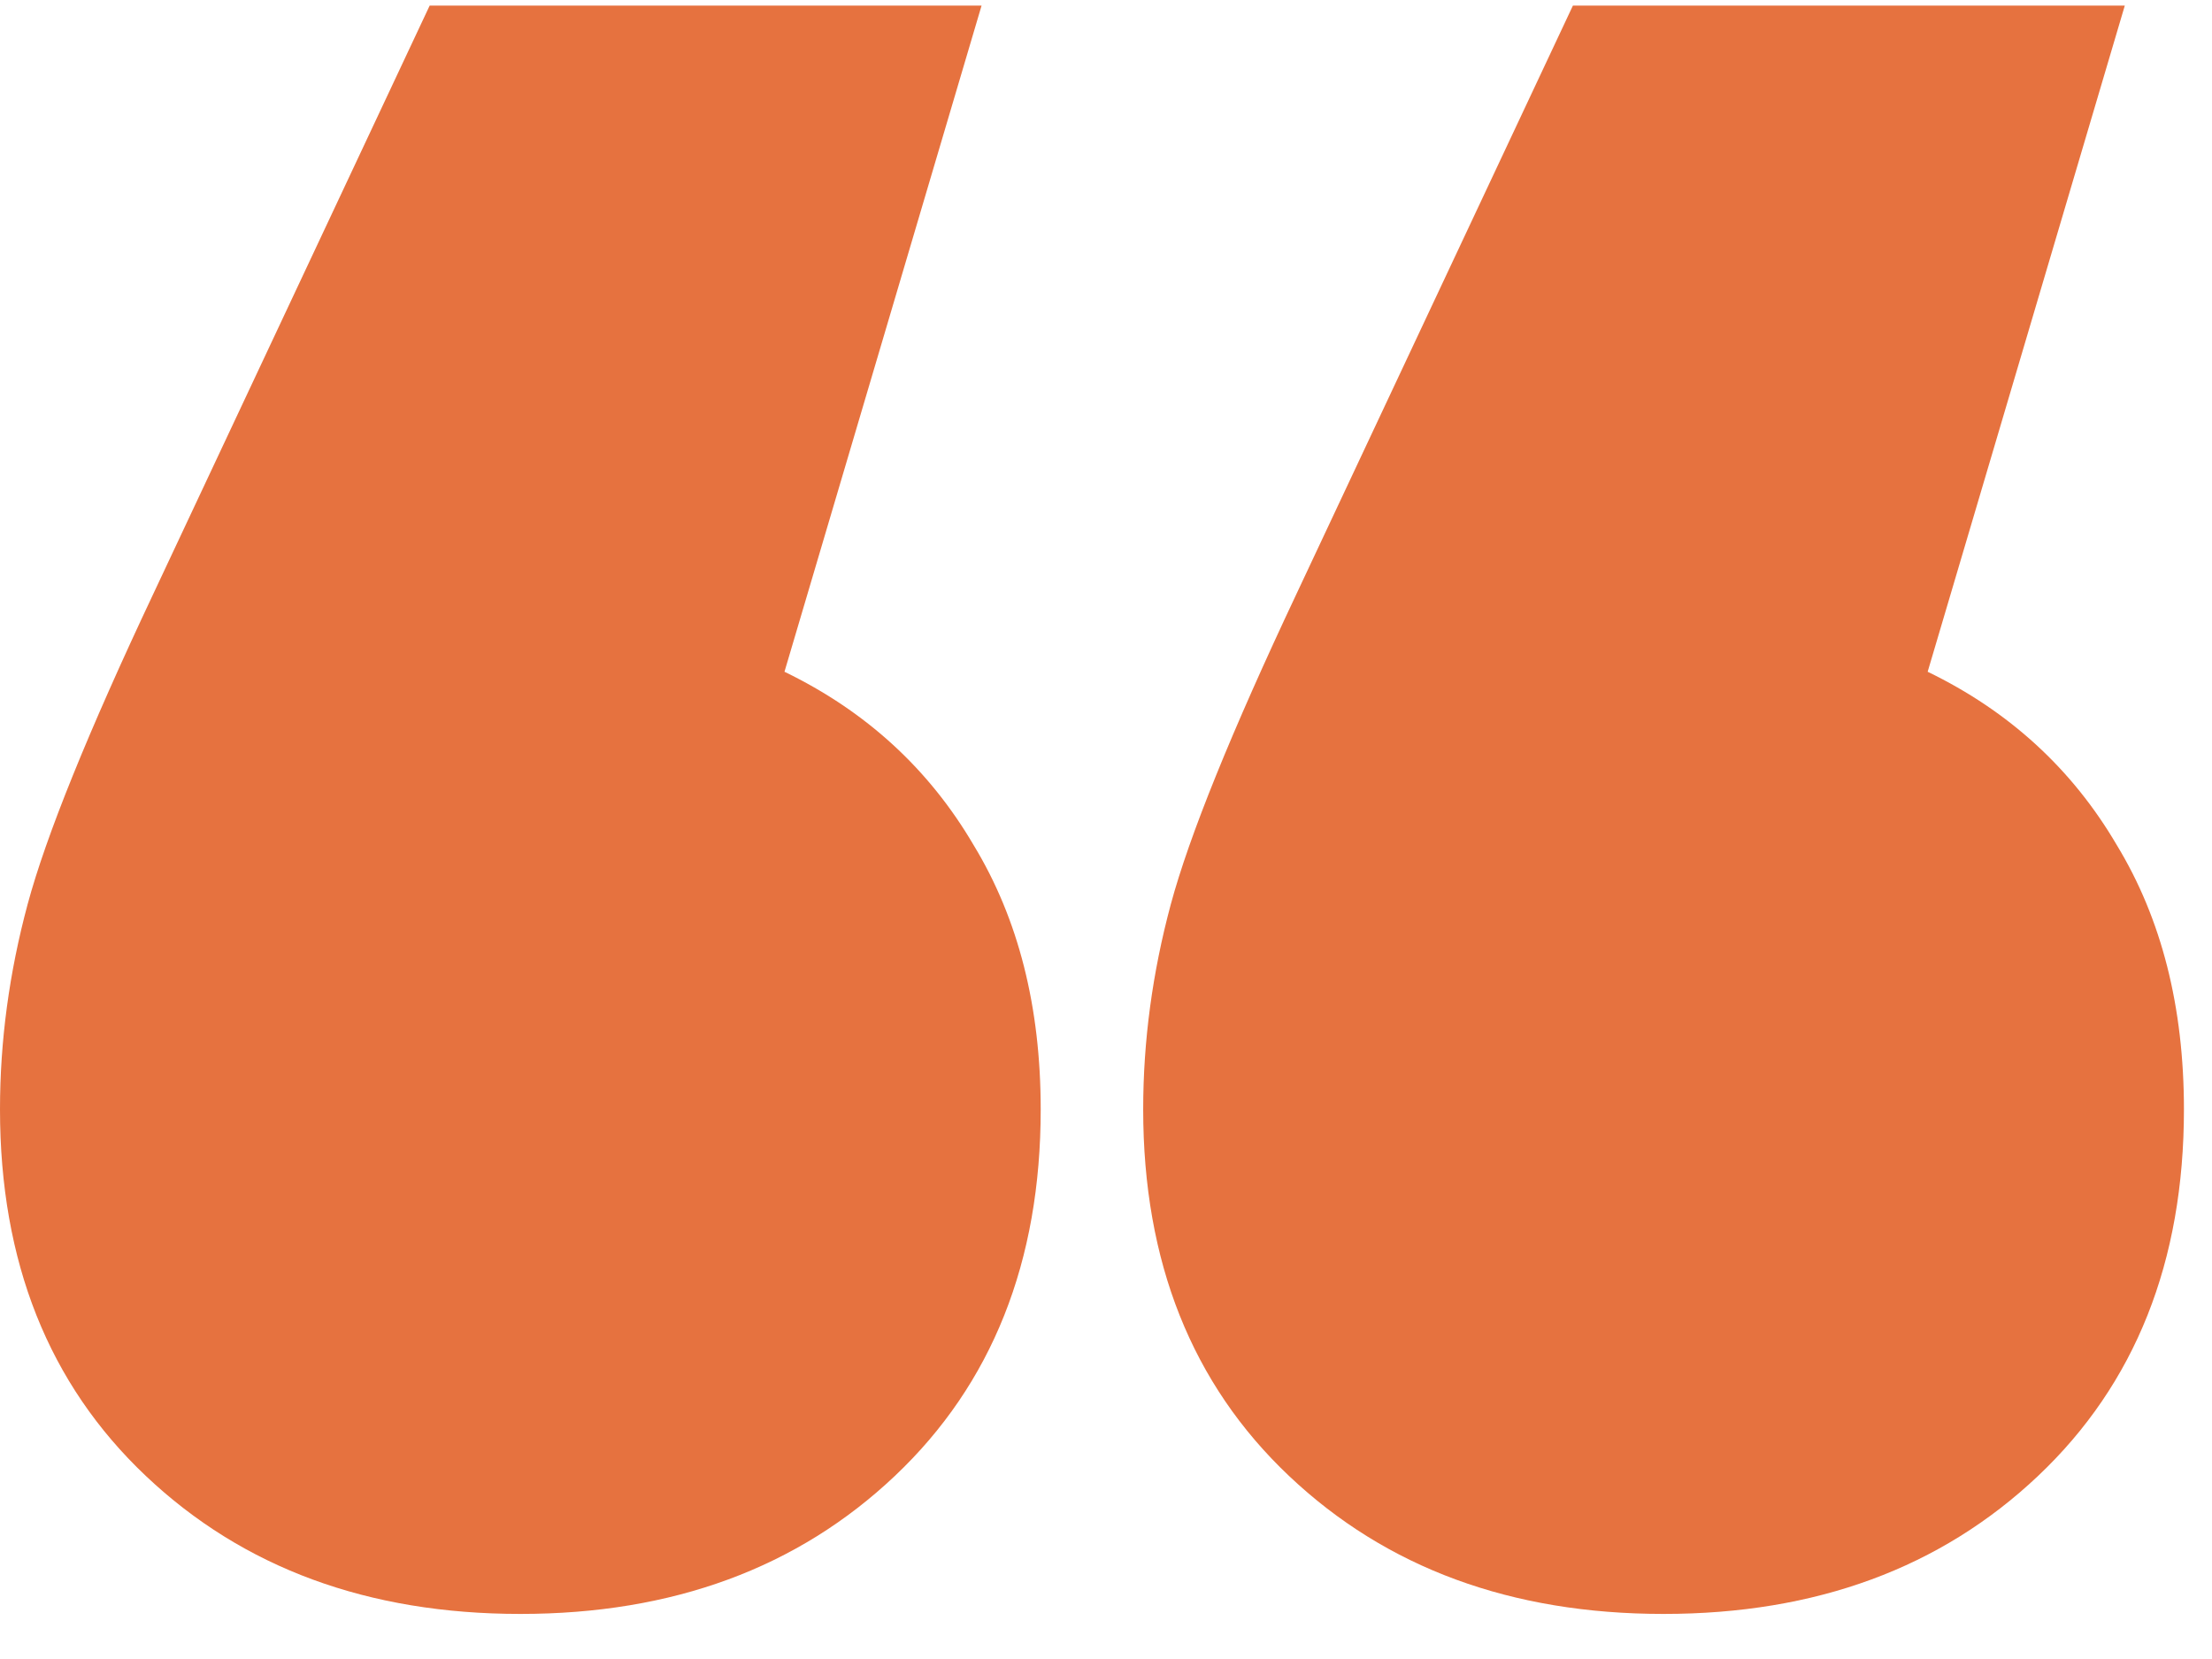 <svg width="48" height="36" viewBox="0 0 48 36" fill="none" xmlns="http://www.w3.org/2000/svg">
<path d="M17.023 14.577C18.791 15.433 20.16 16.687 21.129 18.341C22.099 19.938 22.583 21.848 22.583 24.073C22.583 27.38 21.528 30.032 19.418 32.028C17.308 34.024 14.599 35.022 11.292 35.022C7.984 35.022 5.275 34.024 3.165 32.028C1.055 30.032 0 27.38 0 24.073C0 22.59 0.2 21.107 0.599 19.624C0.998 18.142 1.91 15.889 3.336 12.867L9.324 0.121H21.3L17.023 14.577ZM41.83 14.577C43.598 15.433 44.967 16.687 45.936 18.341C46.906 19.938 47.391 21.848 47.391 24.073C47.391 27.38 46.336 30.032 44.225 32.028C42.115 34.024 39.407 35.022 36.099 35.022C32.791 35.022 30.082 34.024 27.972 32.028C25.862 30.032 24.807 27.38 24.807 24.073C24.807 22.59 25.007 21.107 25.406 19.624C25.805 18.142 26.718 15.889 28.143 12.867L34.132 0.121H46.108L41.83 14.577Z" fill="#E6723F"/>
</svg>
